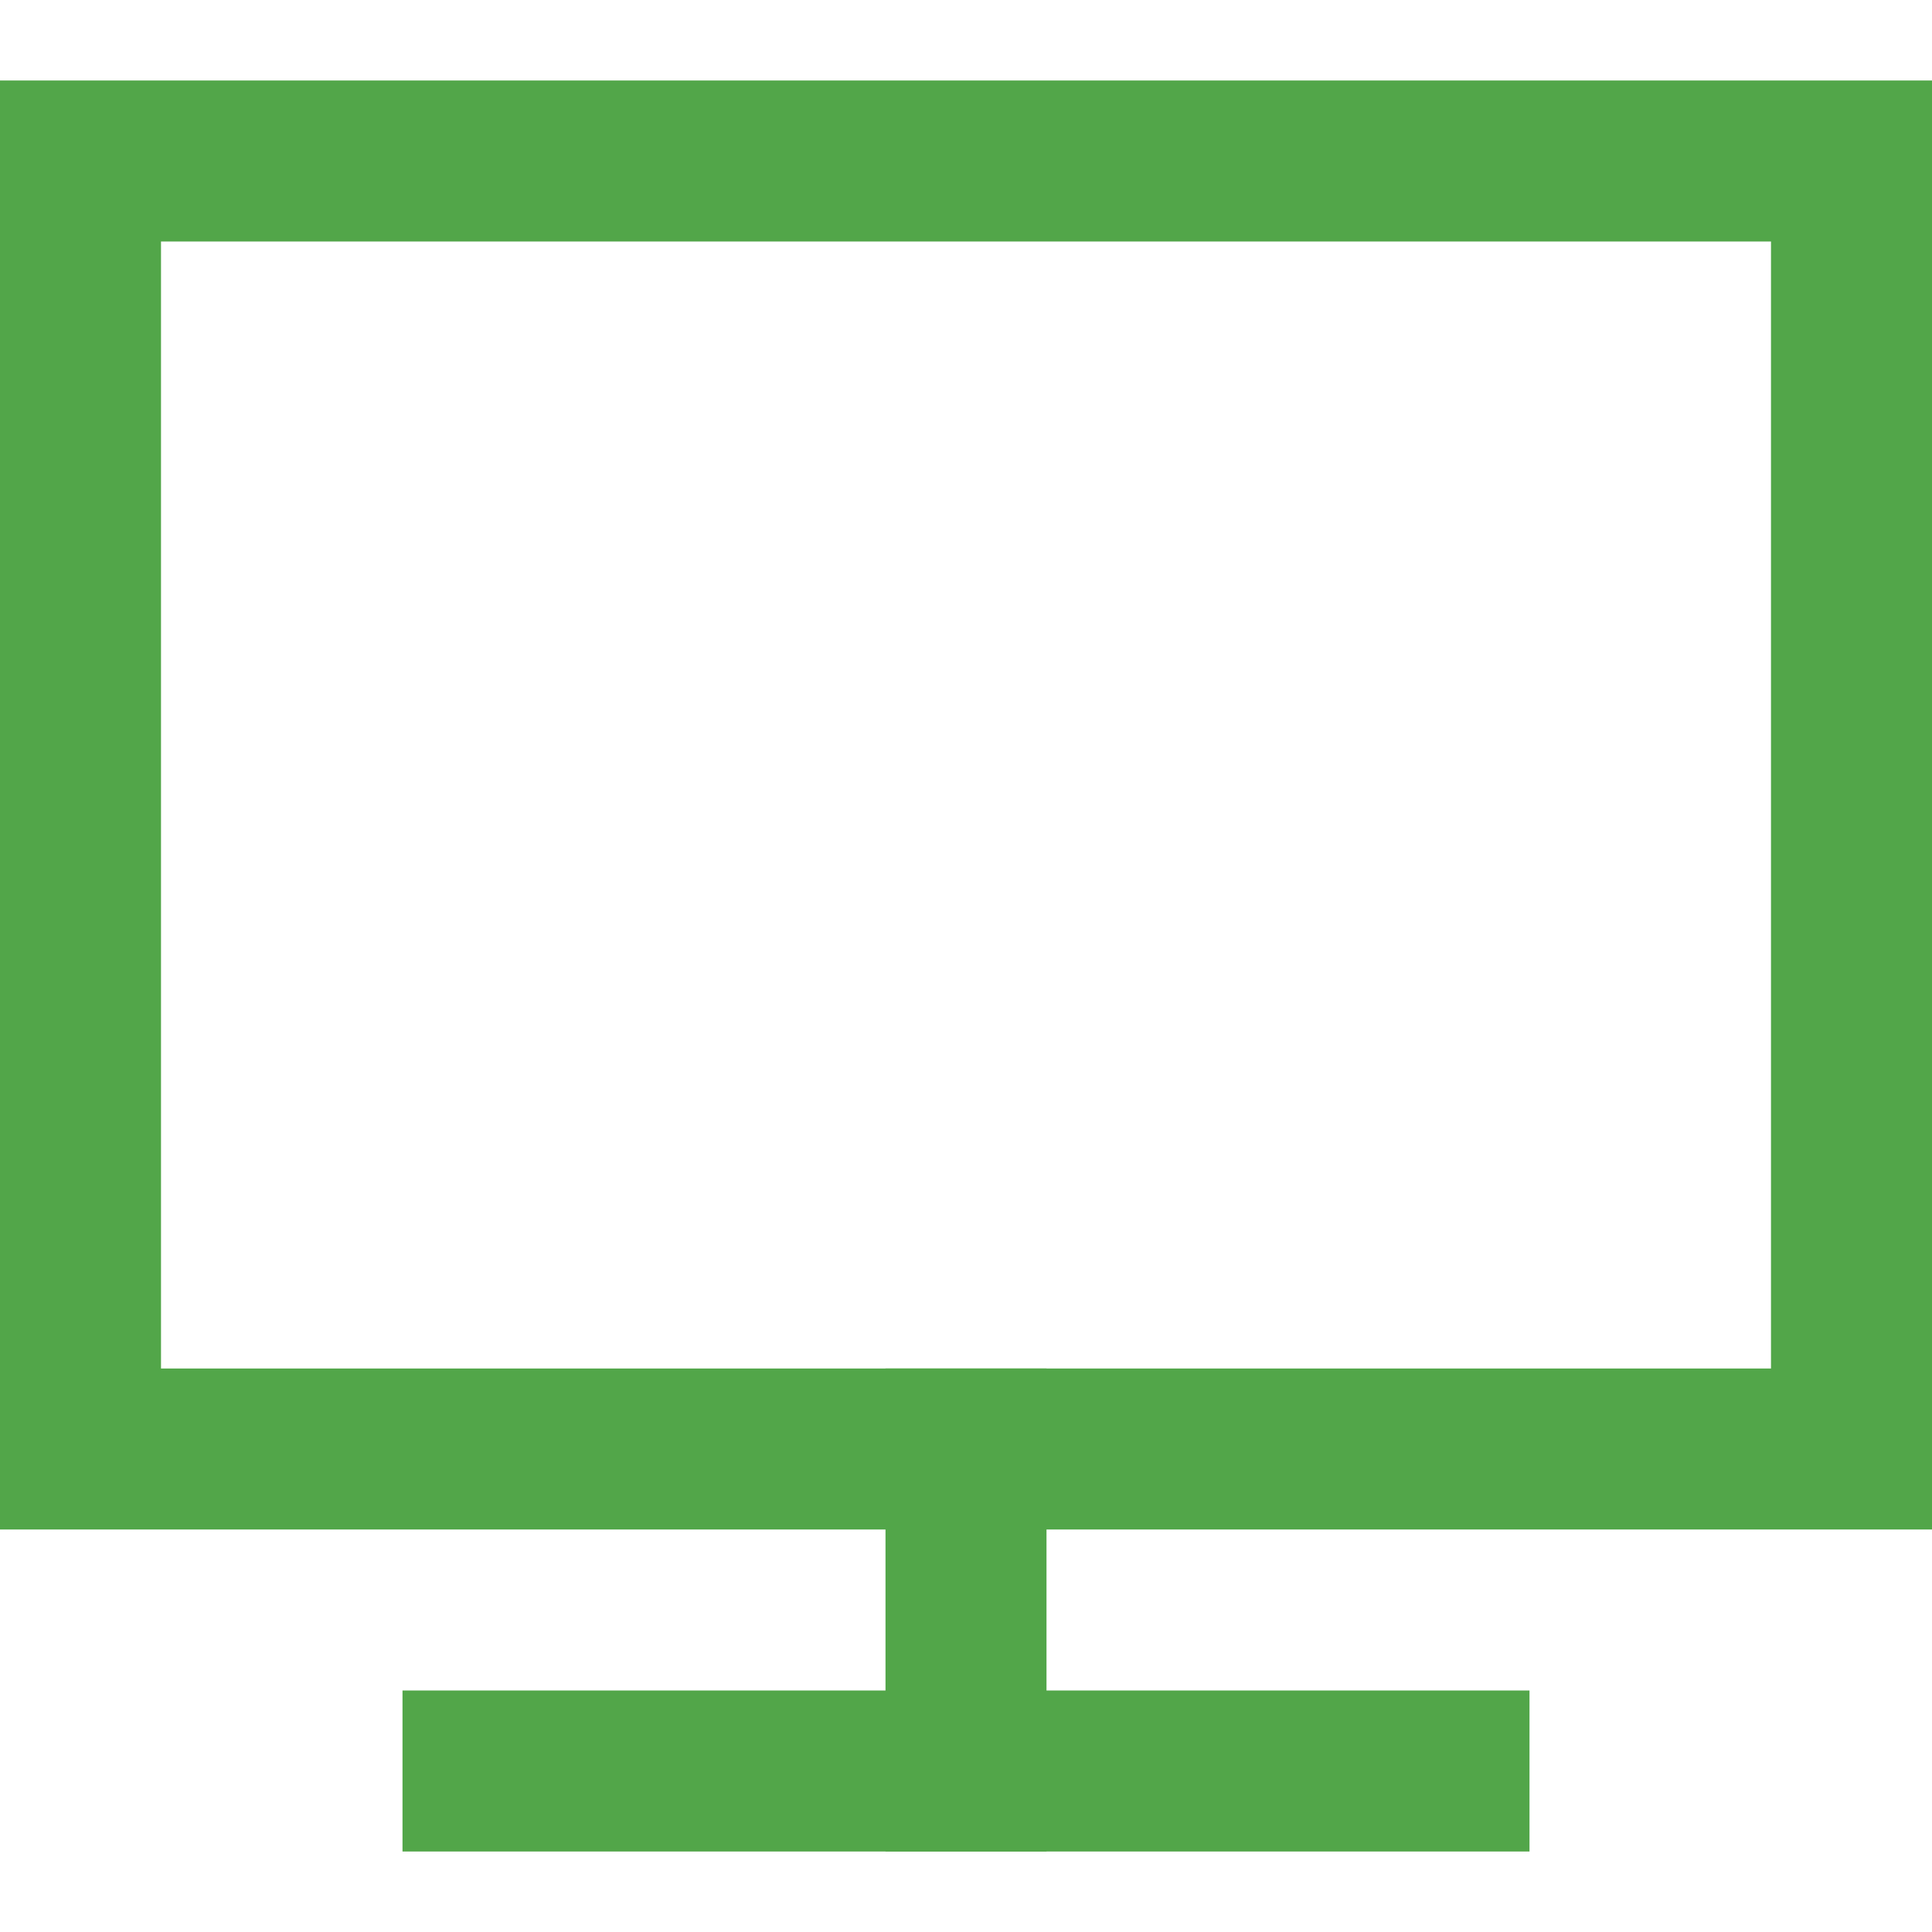 <svg xmlns="http://www.w3.org/2000/svg" width="24" height="24" viewBox="0 0 24 24"><g class="nc-icon-wrapper" stroke-linecap="square" stroke-linejoin="miter" stroke-width="2" fill="none" stroke="#52a649" stroke-miterlimit="10"><line x1="12" y1="22" x2="12" y2="18" stroke="#52a649"></line> <line x1="6" y1="22" x2="18" y2="22" stroke="#52a649"></line> <rect x="1" y="2" width="22" height="16"></rect></g></svg>